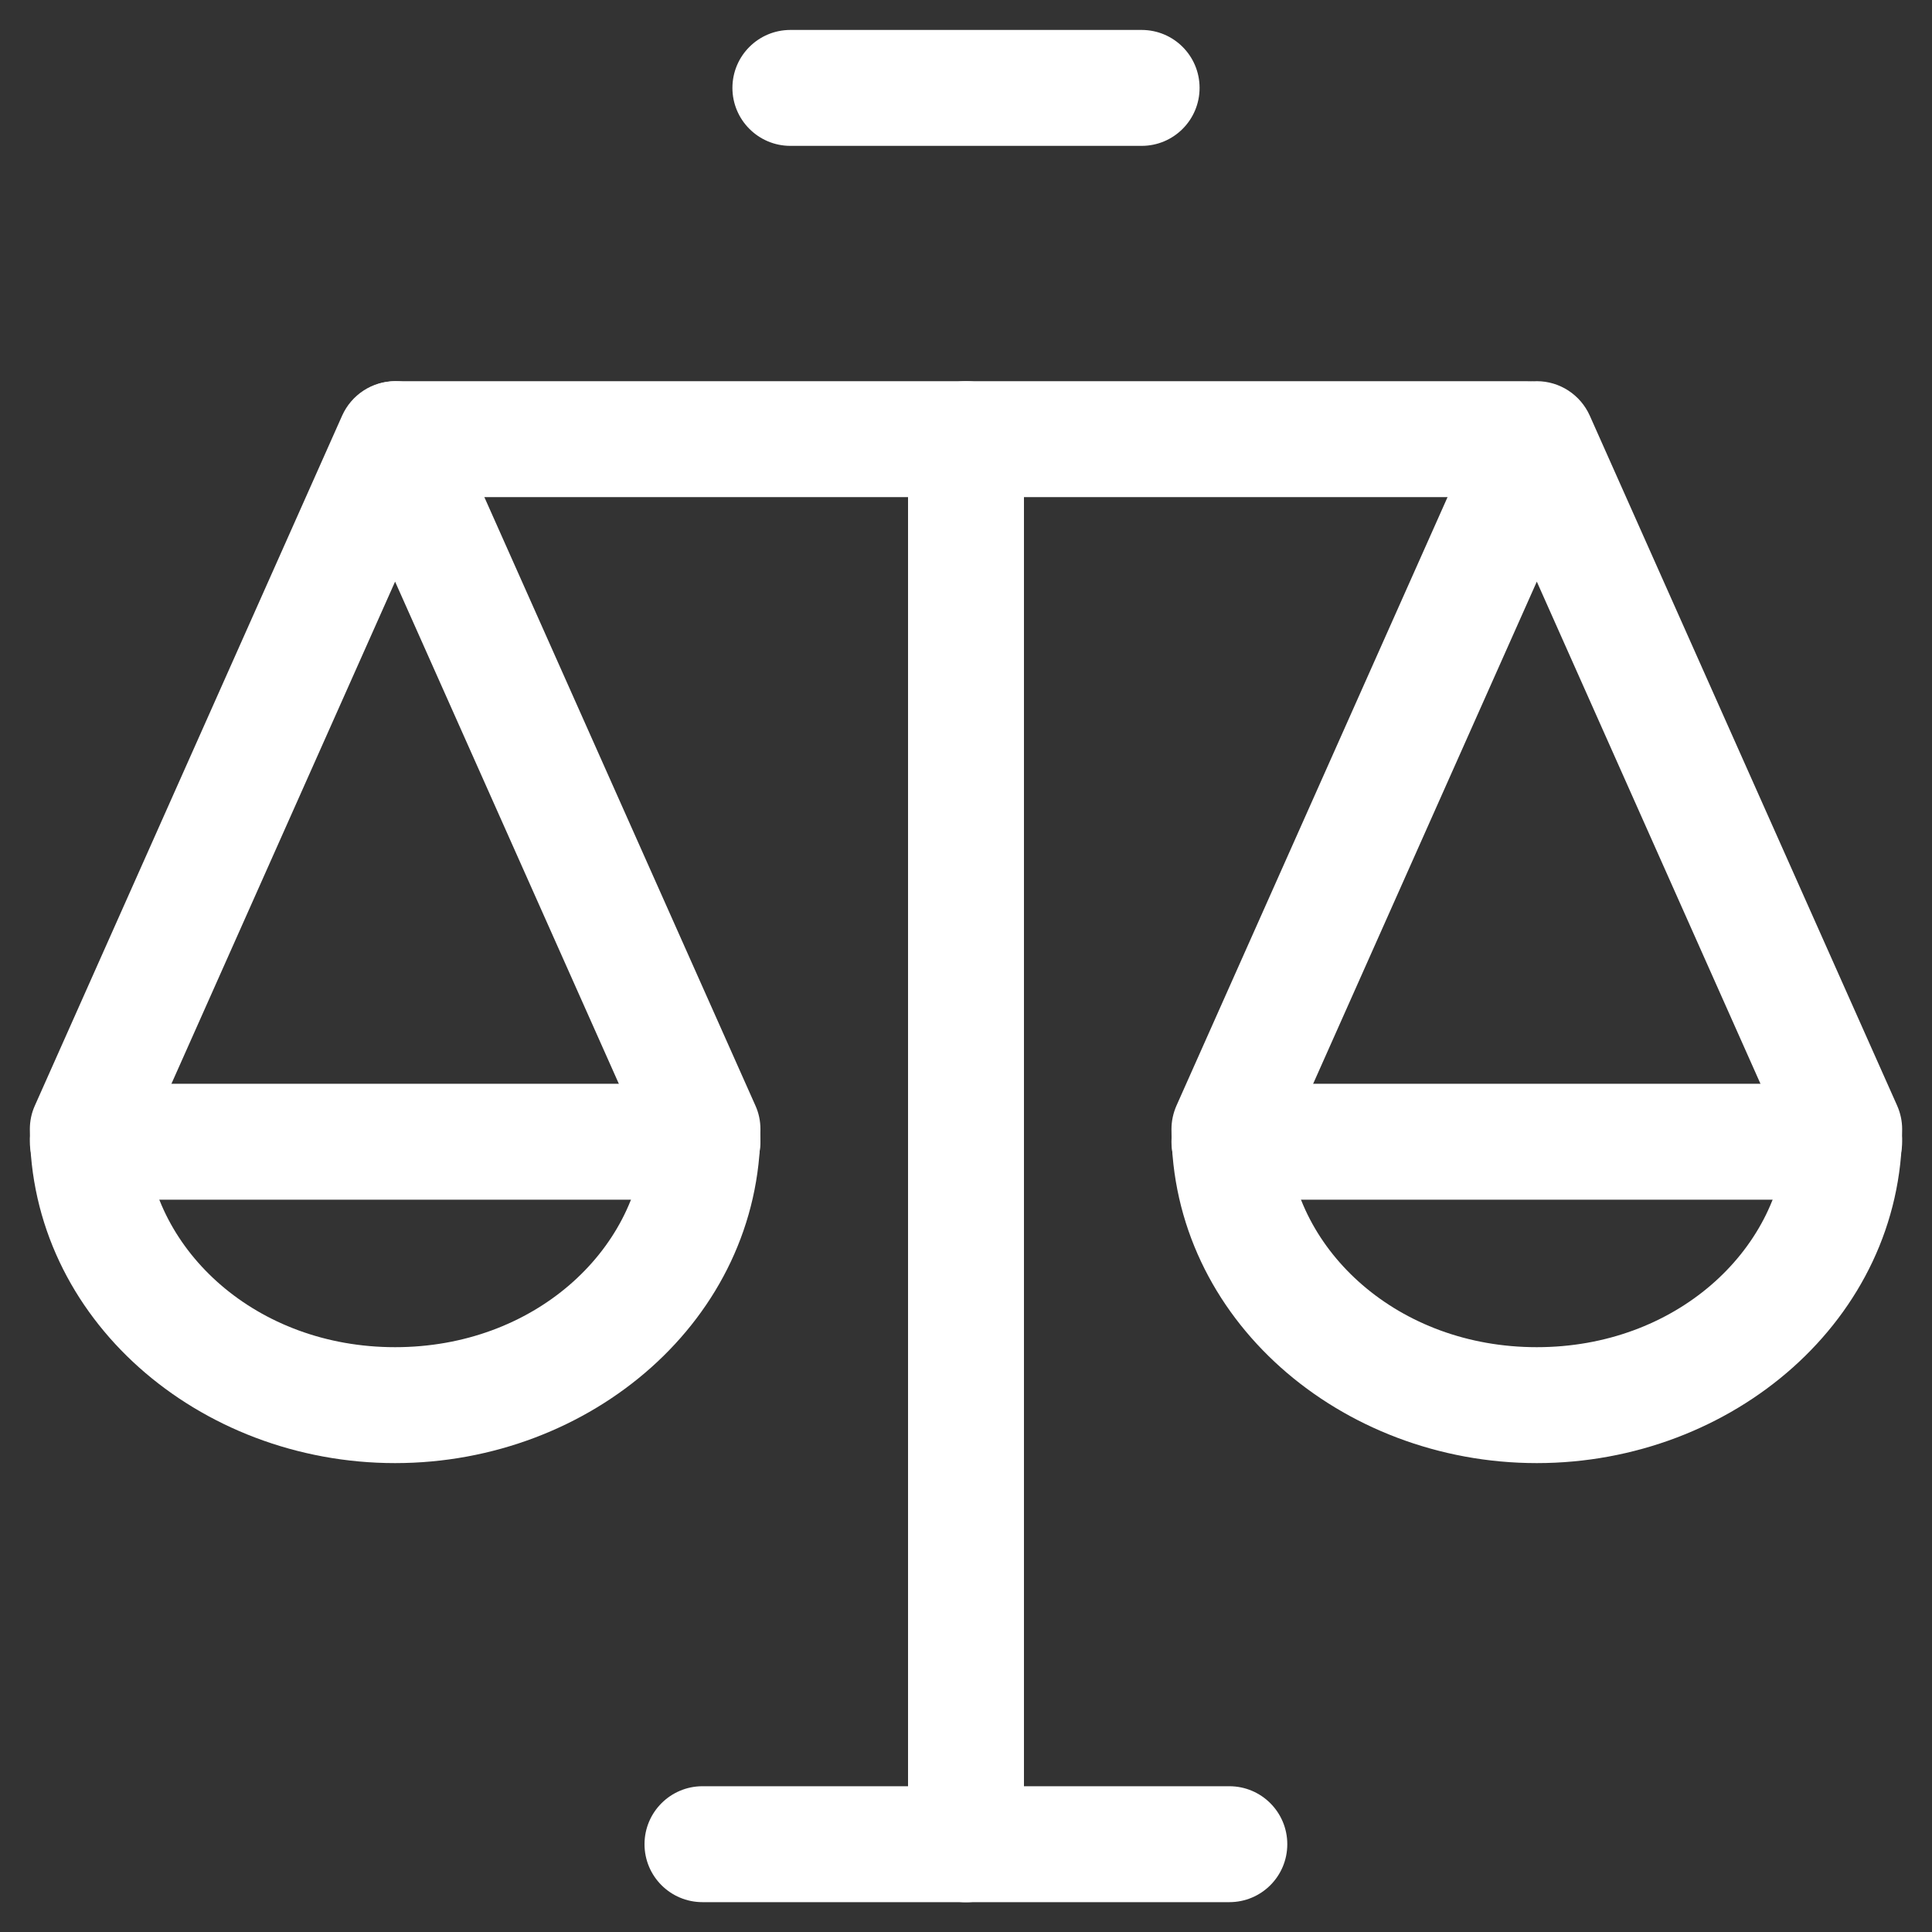 <?xml version="1.0" encoding="UTF-8"?> <svg xmlns="http://www.w3.org/2000/svg" width="20" height="20" viewBox="0 0 20 20" fill="none"><rect x="0" y="0" width="20" height="20" fill="#333333" stroke="none"/><g clip-path="url(#clip0_2248_367)"><path fill-rule="evenodd" clip-rule="evenodd" d="M10 3.946C10.332 3.946 10.6 4.215 10.6 4.546V19.092C10.6 19.423 10.332 19.692 10 19.692C9.669 19.692 9.4 19.423 9.4 19.092V4.546C9.4 4.215 9.669 3.946 10 3.946Z" fill="white"></path><path fill-rule="evenodd" clip-rule="evenodd" d="M3.5 4.546C3.5 4.215 3.769 3.946 4.1 3.946H15.8C16.131 3.946 16.4 4.215 16.4 4.546C16.4 4.878 16.131 5.146 15.8 5.146H4.1C3.769 5.146 3.5 4.878 3.5 4.546Z" fill="white"></path><path fill-rule="evenodd" clip-rule="evenodd" d="M4.09 3.946C4.327 3.946 4.542 4.086 4.638 4.302L7.82 11.445C7.855 11.522 7.872 11.605 7.872 11.689C7.872 13.658 6.117 15.146 4.09 15.146C2.064 15.146 0.309 13.658 0.309 11.689C0.309 11.605 0.326 11.522 0.361 11.445L3.542 4.302C3.639 4.086 3.853 3.946 4.09 3.946ZM1.512 11.809C1.583 12.947 2.652 13.946 4.09 13.946C5.529 13.946 6.598 12.947 6.669 11.809L4.09 6.021L1.512 11.809Z" fill="white"></path><path fill-rule="evenodd" clip-rule="evenodd" d="M15.909 3.946C16.146 3.946 16.36 4.086 16.457 4.302L19.639 11.445C19.673 11.522 19.691 11.605 19.691 11.689C19.691 13.658 17.935 15.146 15.909 15.146C13.883 15.146 12.127 13.658 12.127 11.689C12.127 11.605 12.145 11.522 12.179 11.445L15.361 4.302C15.457 4.086 15.672 3.946 15.909 3.946ZM13.331 11.809C13.401 12.947 14.47 13.946 15.909 13.946C17.347 13.946 18.417 12.947 18.487 11.809L15.909 6.021L13.331 11.809Z" fill="white"></path><path fill-rule="evenodd" clip-rule="evenodd" d="M0.309 11.819C0.309 11.487 0.577 11.219 0.909 11.219H7.272C7.604 11.219 7.872 11.487 7.872 11.819C7.872 12.15 7.604 12.419 7.272 12.419H0.909C0.577 12.419 0.309 12.15 0.309 11.819Z" fill="white"></path><path fill-rule="evenodd" clip-rule="evenodd" d="M12.127 11.819C12.127 11.487 12.396 11.219 12.727 11.219H19.091C19.422 11.219 19.691 11.487 19.691 11.819C19.691 12.15 19.422 12.419 19.091 12.419H12.727C12.396 12.419 12.127 12.15 12.127 11.819Z" fill="white"></path><path fill-rule="evenodd" clip-rule="evenodd" d="M6.672 19.091C6.672 18.76 6.941 18.491 7.272 18.491H12.726C13.058 18.491 13.326 18.76 13.326 19.091C13.326 19.423 13.058 19.691 12.726 19.691H7.272C6.941 19.691 6.672 19.423 6.672 19.091Z" fill="white"></path><path fill-rule="evenodd" clip-rule="evenodd" d="M7.582 0.91C7.582 0.578 7.851 0.31 8.182 0.31H11.818C12.15 0.31 12.418 0.578 12.418 0.91C12.418 1.241 12.15 1.51 11.818 1.51H8.182C7.851 1.51 7.582 1.241 7.582 0.91Z" fill="white"></path></g><defs><clipPath id="clip0_2248_367"><rect width="20" height="20" fill="white"></rect></clipPath></defs></svg> 